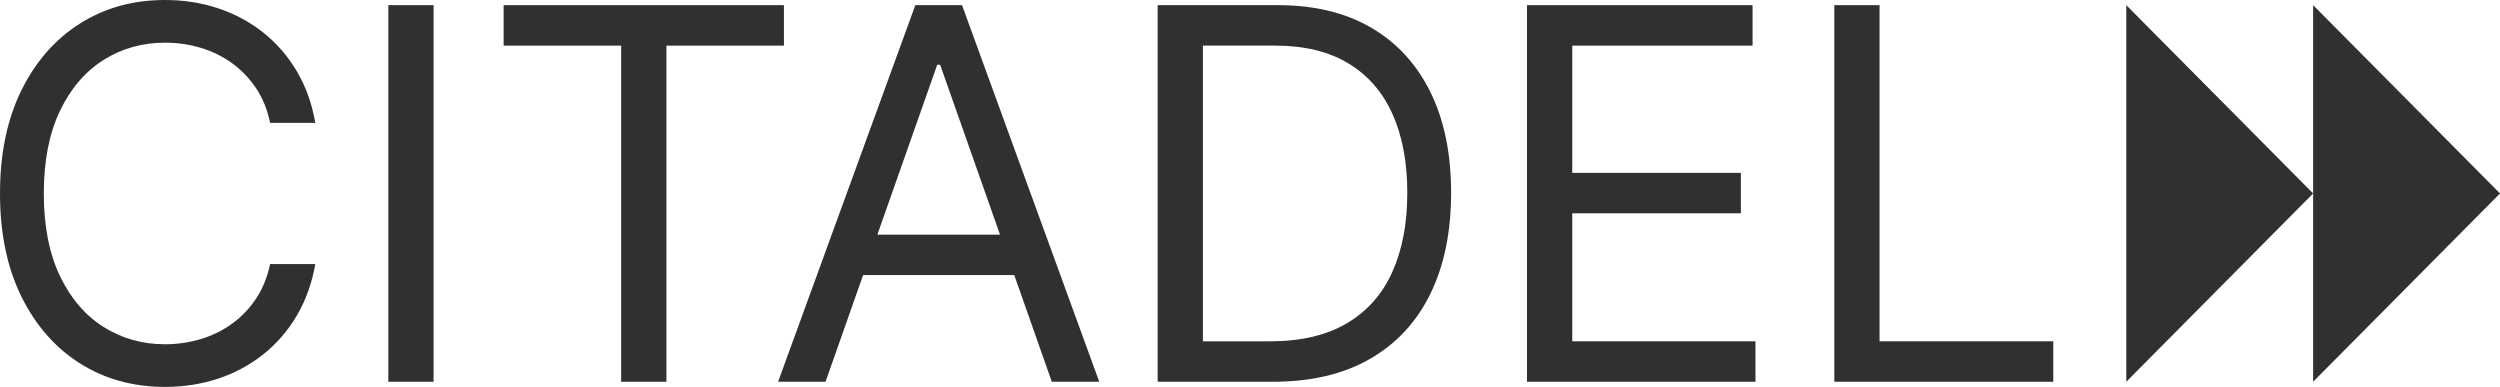 <?xml version="1.0" encoding="UTF-8"?> <svg xmlns="http://www.w3.org/2000/svg" width="84" height="13" viewBox="0 0 84 13" fill="none"><path d="M3.48 2.014C4.095 1.627 4.782 1.434 5.543 1.434C5.96 1.434 6.36 1.492 6.745 1.607C7.129 1.722 7.479 1.894 7.796 2.123C8.113 2.351 8.383 2.633 8.605 2.966C8.828 3.3 8.985 3.687 9.075 4.128H10.595C10.481 3.477 10.272 2.897 9.97 2.388C9.668 1.88 9.291 1.447 8.842 1.091C8.392 0.735 7.888 0.464 7.33 0.279C6.772 0.093 6.176 0 5.543 0C4.472 0 3.52 0.264 2.686 0.791C1.852 1.319 1.196 2.068 0.717 3.04C0.239 4.012 0 5.166 0 6.5C0 7.835 0.239 8.988 0.717 9.96C1.196 10.932 1.852 11.682 2.686 12.209C3.52 12.736 4.472 13 5.543 13C6.176 13 6.772 12.907 7.33 12.722C7.888 12.536 8.392 12.266 8.842 11.909C9.291 11.553 9.668 11.12 9.97 10.609C10.272 10.098 10.481 9.519 10.595 8.872H9.075C8.985 9.309 8.828 9.695 8.605 10.031C8.383 10.367 8.113 10.649 7.796 10.877C7.479 11.106 7.129 11.278 6.745 11.393C6.36 11.509 5.96 11.567 5.543 11.567C4.782 11.567 4.095 11.373 3.48 10.986C2.865 10.598 2.376 10.028 2.014 9.274C1.653 8.52 1.472 7.596 1.472 6.5C1.472 5.404 1.653 4.48 2.014 3.726C2.376 2.972 2.865 2.402 3.48 2.014Z" fill="#2E3032"></path><path d="M13.048 12.827H14.568V0.173H13.048V12.827Z" fill="#2E3032"></path><path d="M26.34 0.173H16.922V1.533H20.871V12.827H22.392V1.533H26.34V0.173Z" fill="#2E3032"></path><path d="M29.479 7.884L31.491 2.175H31.589L33.6 7.884H29.479ZM30.755 0.173L26.144 12.827H27.738L29 9.243H34.079L35.341 12.827H36.935L32.324 0.173H30.755Z" fill="#2E3032"></path><path d="M46.782 9.138C46.447 9.884 45.938 10.459 45.255 10.862C44.573 11.266 43.712 11.468 42.674 11.468H40.418V1.533H42.846C43.827 1.533 44.647 1.731 45.304 2.129C45.963 2.526 46.458 3.095 46.789 3.834C47.12 4.573 47.285 5.454 47.285 6.475C47.285 7.505 47.117 8.393 46.782 9.138ZM46.071 0.93C45.204 0.426 44.162 0.173 42.944 0.173H38.897V12.827H42.773C44.048 12.827 45.131 12.573 46.022 12.064C46.913 11.555 47.592 10.826 48.058 9.876C48.524 8.927 48.757 7.793 48.757 6.475C48.757 5.166 48.526 4.04 48.064 3.099C47.602 2.158 46.938 1.435 46.071 0.93Z" fill="#2E3032"></path><path d="M52.828 7.167H58.493V5.808H52.828V1.533H58.886V0.173H51.307V12.827H58.984V11.468H52.828V7.167Z" fill="#2E3032"></path><path d="M63.153 11.467V0.173H61.633V12.827H68.99V11.467H63.153Z" fill="#2E3032"></path><path d="M71.443 12.827V0.173L77.721 6.5L71.443 12.827Z" fill="#2E3032"></path><path d="M77.721 12.827V0.173L84 6.5L77.721 12.827Z" fill="#2E3032"></path></svg> 